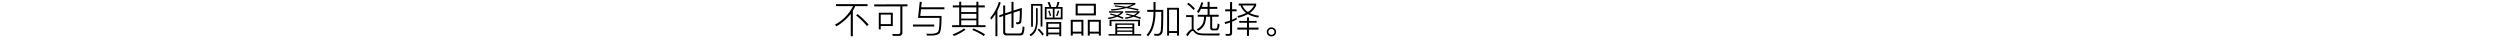 <svg xmlns="http://www.w3.org/2000/svg" width="1000" height="16" viewBox="0 0 1000 16">
  <g id="gwp_btm_txt2" transform="translate(0 -5826)">
    <rect id="長方形_2327" data-name="長方形 2327" width="1000" height="16" transform="translate(0 5826)" fill="#fff"/>
    <path id="privilegeDetails4" d="M1.2-11.355v.8H7.995A16.883,16.883,0,0,1,.78-3.15l.54.69A19.709,19.709,0,0,0,7.08-7.44V1.5h.84V-8.67a16.028,16.028,0,0,0,.975-1.89H13.8v-.8ZM9.8-7.38l-.57.57A29.667,29.667,0,0,1,13.59-2.55l.63-.63A31.574,31.574,0,0,0,9.8-7.38Zm6.675-3.87v.8H26.91v10.2c0,.585-.285.885-.84.885C25.32.63,24.525.6,23.7.57l.18.78h2.475a1.228,1.228,0,0,0,1.38-1.4v-10.41h2.04v-.8ZM23.9-7.905h-5.61V-1.23h.78V-2.595H23.9Zm-4.83,4.56V-7.17h4.05v3.825Zm15.615-8.94L33.99-5.85H42.6c0,3-.195,4.83-.555,5.46q-.54.9-3.2.9c-.285,0-.78-.03-1.5-.06l.24.75c.495.015.975.03,1.44.03,1.8,0,2.985-.315,3.555-.915.54-.63.825-2.94.825-6.93H34.9l.285-2.67h9.36v-.8H35.265l.225-2.145Zm-2.715,9.09v.8H40.47v-.8ZM47.9-10.83v.78H50.46v7.14H47.625v.765H60.99V-2.91H58.14v-7.14H60.7v-.78H58.14V-12.3h-.81v1.47H51.27V-12.3h-.81v1.47ZM51.27-2.91V-4.86h6.06v1.95Zm0-2.655v-1.89h6.06v1.89Zm0-2.61V-10.05h6.06v1.875Zm1.14,6.54A20.057,20.057,0,0,1,47.835.75l.51.66A19.237,19.237,0,0,0,52.98-1.11Zm3.72.015L55.71-1a22.3,22.3,0,0,1,4.6,2.43l.45-.7A23.945,23.945,0,0,0,56.13-1.62ZM66.345-12.285a17.558,17.558,0,0,1-3.42,6.36l.255.84a20.3,20.3,0,0,0,1.77-2.3V1.5h.795V-8.745a19.06,19.06,0,0,0,1.335-3.2ZM74.64,1.17a1.717,1.717,0,0,0,1.4-.48,7.228,7.228,0,0,0,.51-2.88l-.765-.255a6.626,6.626,0,0,1-.36,2.5,1.177,1.177,0,0,1-.9.33h-4.9c-.51,0-.765-.24-.765-.705v-6.54l2.52-.81v5.82h.81v-6.09l2.5-.81a32.781,32.781,0,0,1-.15,4.11.692.692,0,0,1-.735.555c-.195,0-.42-.015-.675-.015l.24.8h.27c.975,0,1.53-.33,1.665-.975a45.409,45.409,0,0,0,.195-5.58L72.18-8.775V-12.24h-.81V-8.5l-2.52.825v-3.15h-.795v3.42L66.5-6.9v.81l1.56-.51V-.2A1.208,1.208,0,0,0,69.42,1.17ZM86.6-12.21l-.81.15a17.032,17.032,0,0,1,.765,1.86H84.705v4.935h7.1V-10.2H89.925a9.723,9.723,0,0,0,.63-1.965l-.78-.105a8.9,8.9,0,0,1-.615,2.07H87.315A18.084,18.084,0,0,0,86.6-12.21Zm4.5,6.255H88.59v-3.54H91.1Zm-3.195,0H85.41v-3.54H87.9Zm-1.32-2.8-.525.18a14.131,14.131,0,0,1,.66,1.995l.525-.15A16.921,16.921,0,0,0,86.58-8.76Zm3.315-.06a10.26,10.26,0,0,1-.72,2.07l.54.195A9.942,9.942,0,0,0,90.45-8.67Zm1.38,4.635h-6V1.47h.78V.75H90.5v.72h.78ZM86.055.045v-1.44H90.5V.045Zm0-2.085V-3.495H90.5V-2.04Zm-2.31-9.375H79.23V-2.31h.72v-8.385h3.075v8.34h.72ZM82.335-1.59l-.5.48a15.329,15.329,0,0,1,1.905,2.325L84.3.645A15.424,15.424,0,0,0,82.335-1.59Zm-1.14-8.13v4.89a10.121,10.121,0,0,1-.57,3.555,4.453,4.453,0,0,1-2.04,2.1l.435.66A4.9,4.9,0,0,0,81.165-.75a10.47,10.47,0,0,0,.69-4.08V-9.72Zm15.84-1.785V-6.84h8.1v-4.665ZM104.31-7.62H97.86v-3.1h6.45Zm-4.17,2.55H95.085v6.3h.795v-.8h3.465v.8h.795ZM95.88-.33V-4.3h3.465V-.33Zm11.235-4.74h-5.22v6.3h.8v-.8h3.615v.8h.81ZM102.69-.33V-4.3h3.615V-.33Zm20.1-4.755H110.61V-2.61h.765V-4.485h10.65v1.89h.765Zm-2.295,1.44H112.9V.615H110.22V1.23h13.05V.615h-2.775ZM113.67.615v-.9h6.06v.9Zm0-1.425v-.87h6.06v.87Zm0-1.38v-.885h6.06v.885ZM110.355-8.5v.57h4.755a7.872,7.872,0,0,1-1.515,1.02c-.84-.27-1.71-.495-2.61-.705l-.285.42c.72.165,1.425.375,2.145.615a11.065,11.065,0,0,1-2.91.645l.225.57a12.475,12.475,0,0,0,3.465-.96c.72.255,1.455.54,2.2.87l.36-.525c-.6-.24-1.215-.48-1.875-.705a8.557,8.557,0,0,0,1.725-1.3V-8.5Zm6.51-.03v.585h4.815a6.954,6.954,0,0,1-1.545,1.035q-1.3-.36-2.745-.675l-.3.435c.75.15,1.5.345,2.25.57a10.358,10.358,0,0,1-2.565.57l.24.555a11.377,11.377,0,0,0,3.18-.87c.87.27,1.755.57,2.64.93l.36-.555c-.735-.27-1.5-.525-2.3-.75a7.978,7.978,0,0,0,1.7-1.3v-.525Zm-4.59-3.3v.6h7.545a16.57,16.57,0,0,1-2.49.96c-1.23-.21-2.745-.405-4.545-.615l-.195.465c1.2.12,2.37.27,3.525.465a31.923,31.923,0,0,1-4.965.66l.225.54a30.063,30.063,0,0,0,5.895-1.005l.5.09c1.365.24,2.76.54,4.185.93l.255-.585q-2.385-.54-3.87-.765a15.964,15.964,0,0,0,2.6-1.2v-.54Zm26.115,1.95h-4.755V1.23h.78V.2h3.165V1.23h.81Zm-3.975,9.3V-9.12h3.165V-.585Zm-6.24-11.595v3.12h-2.5v.81h2.5v.03Q128.13-1.9,125.4.96l.615.555q2.9-3.083,2.97-9.735v-.03h2.31c-.03,4.05-.09,6.5-.195,7.335-.135.99-.645,1.485-1.515,1.485-.36,0-.765-.015-1.23-.045l.2.735q.787.045,1.125.045a1.972,1.972,0,0,0,2.19-1.95q.225-1.62.225-8.415h-3.1v-3.12Zm13.995.27-.555.525a16.915,16.915,0,0,1,2.565,2.37l.57-.57A18.192,18.192,0,0,0,142.17-11.91ZM151,1.185h3.5l.195-.825c-.39.015-.945.03-1.665.06h-2.145c-1.17,0-2.145-.015-2.9-.03a6.982,6.982,0,0,1-2.07-.315,3.689,3.689,0,0,1-1.215-.99,1.957,1.957,0,0,0-.48-.42v-5.61H141.24v.78h2.22v4.8A5.552,5.552,0,0,0,141.24.96l.615.555c.9-1.44,1.56-2.145,1.98-2.145.18,0,.36.12.57.39a3.362,3.362,0,0,0,1.59,1.11,10.117,10.117,0,0,0,2.34.285C149.295,1.17,150.18,1.185,151,1.185ZM149.82-12.27v2.01h-2.295c.21-.525.39-1.08.555-1.65l-.78-.165a11.583,11.583,0,0,1-1.755,3.8l.69.45a11.391,11.391,0,0,0,.945-1.635h2.64v2.37H145.9v.78h2.5a8.24,8.24,0,0,1-.465,2.64,4.82,4.82,0,0,1-2.46,2.34l.51.645a5.362,5.362,0,0,0,2.745-2.82,9.383,9.383,0,0,0,.45-2.805h1.68v4.47a1.033,1.033,0,0,0,.27.735,1.086,1.086,0,0,0,.795.27h1.08a1.441,1.441,0,0,0,1.05-.315,4.323,4.323,0,0,0,.5-2.175l-.735-.255q-.067,1.665-.4,1.89a1.055,1.055,0,0,1-.585.135h-.675c-.345,0-.51-.15-.51-.45V-6.315h2.6v-.78h-3.63v-2.37h3.09v-.8h-3.09v-2.01Zm12.435.7v.75h.72a6.465,6.465,0,0,0,2.25,3,16.328,16.328,0,0,1-3.5,1.23l.4.69a16.3,16.3,0,0,0,3.81-1.44,11.657,11.657,0,0,0,4.17,1.35l.285-.72a12.117,12.117,0,0,1-3.72-1.08,6.73,6.73,0,0,0,2.58-3.075v-.705Zm1.485.75h4.68a6.614,6.614,0,0,1-2.49,2.6A5.706,5.706,0,0,1,163.74-10.815ZM158.415,1.32a1.06,1.06,0,0,0,1.2-1.185V-4.32c.63-.255,1.23-.525,1.83-.825V-5.97c-.6.3-1.2.585-1.83.855V-8.46h1.8v-.8h-1.8v-2.91h-.81v2.91h-1.95v.8h1.95V-4.8q-1.035.36-2.16.63l.21.8c.645-.2,1.29-.4,1.95-.63V-.06a.592.592,0,0,1-.675.66c-.375,0-.765-.03-1.185-.06l.18.78Zm4.08-5.955V-3.9h3.09v1.95h-3.87v.78h3.87V1.35h.78V-1.17h3.825v-.78h-3.825V-3.9h3.075v-.735h-3.075v-1.44h-.78v1.44ZM175.35-2.04a1.846,1.846,0,0,0-1.32.51,1.676,1.676,0,0,0-.54,1.29,1.721,1.721,0,0,0,.54,1.29,1.912,1.912,0,0,0,1.32.51,1.939,1.939,0,0,0,1.32-.51,1.745,1.745,0,0,0,.54-1.29,1.721,1.721,0,0,0-.54-1.29A1.871,1.871,0,0,0,175.35-2.04Zm0,.63a1.154,1.154,0,0,1,.855.345,1.08,1.08,0,0,1,.36.825,1.08,1.08,0,0,1-.36.825,1.215,1.215,0,0,1-.855.345A1.165,1.165,0,0,1,174.5.585a1.08,1.08,0,0,1-.36-.825,1.058,1.058,0,0,1,.36-.825A1.109,1.109,0,0,1,175.35-1.41Z" transform="translate(333.219 5839)"/>
  </g>
</svg>
